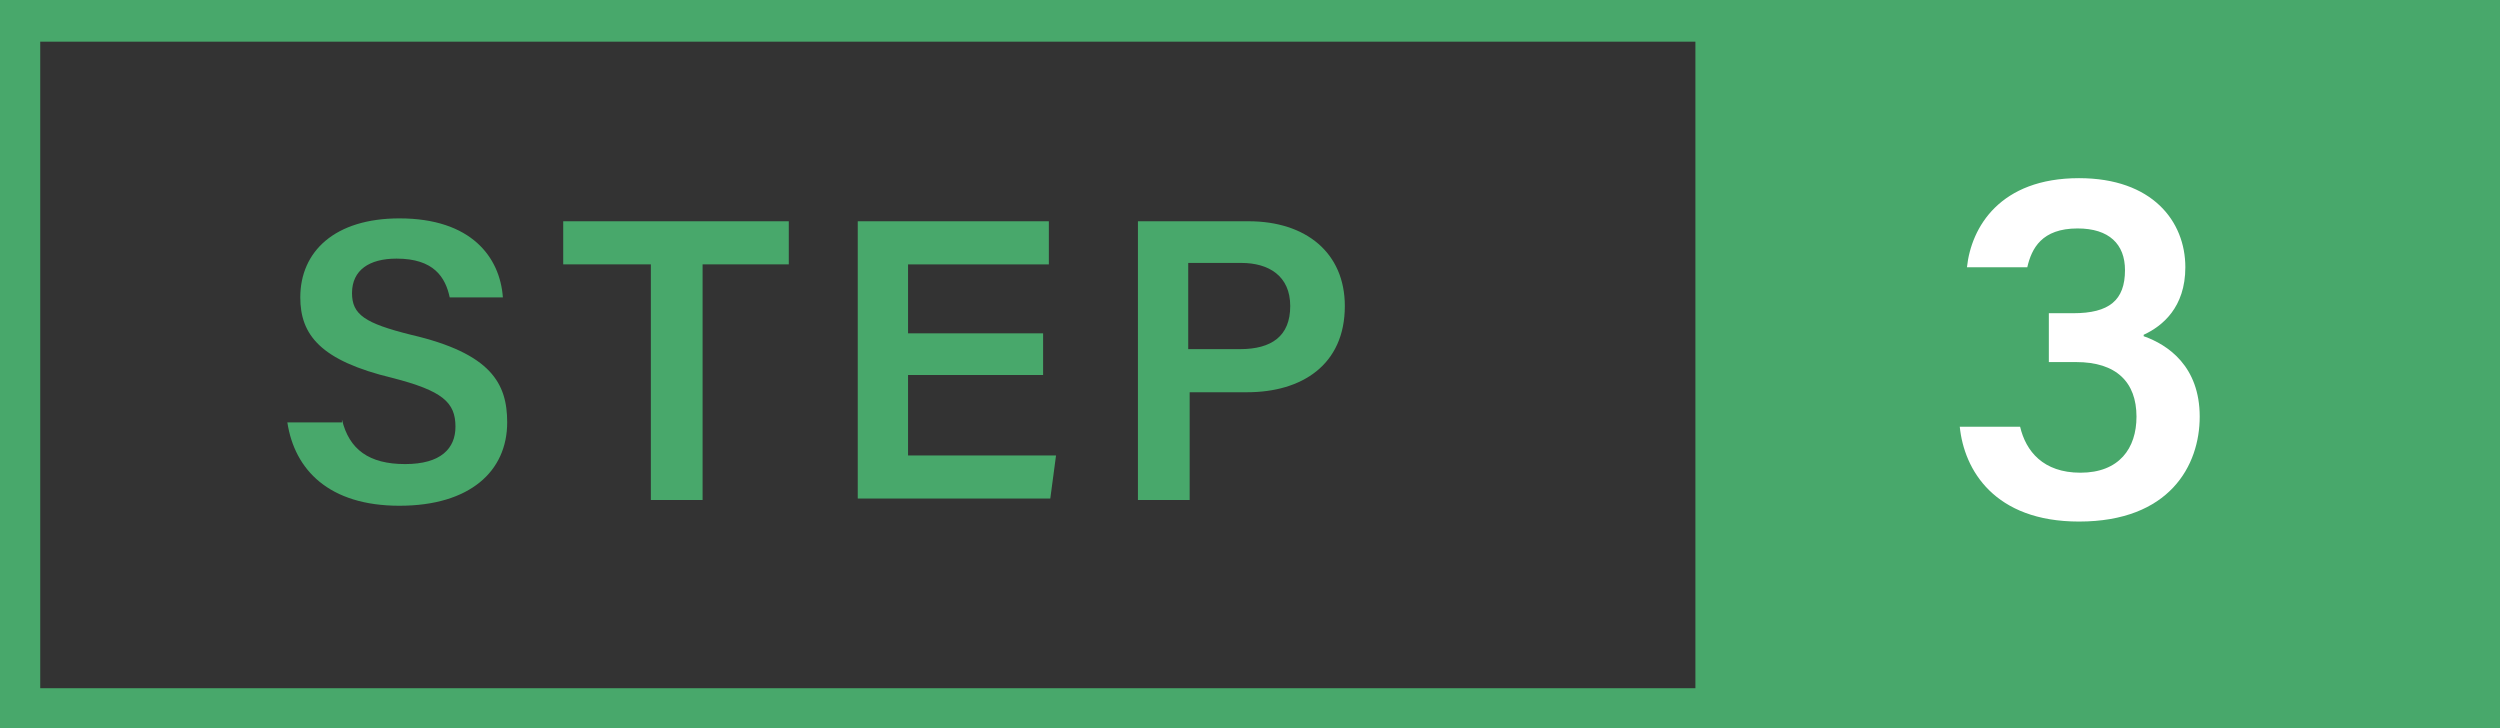 <?xml version="1.0" encoding="utf-8"?>
<!-- Generator: Adobe Illustrator 27.3.1, SVG Export Plug-In . SVG Version: 6.00 Build 0)  -->
<svg version="1.1" id="レイヤー_1" xmlns="http://www.w3.org/2000/svg" xmlns:xlink="http://www.w3.org/1999/xlink" x="0px"
	 y="0px" width="174px" height="50.7px" viewBox="0 0 174 50.7" style="enable-background:new 0 0 174 50.7;" xml:space="preserve">
<rect x="0" y="0" width="174" height="50.7" fill="#333333" stroke="none"/>
<style type="text/css">
	.st0{fill:#48A86B;}
	.st1{fill:#FFFFFF;}
</style>
<path class="st0" d="M174,50.7H0V0h174V50.7z M2.8,47.9h168.4v-45H2.8V47.9z"/>
<g>
	<rect x="119.5" y="1.4" class="st0" width="53.1" height="47.9"/>
	<path class="st0" d="M174,50.7h-56V0h56V50.7z M120.9,47.9h50.3v-45h-50.3V47.9z"/>
</g>
<g>
	<path class="st0" d="M23.8,29.2c0.5,2.1,1.9,3.1,4.4,3.1c2.5,0,3.5-1.1,3.5-2.6c0-1.7-0.9-2.5-4.4-3.4c-5-1.2-6.4-3-6.4-5.6
		c0-3.2,2.4-5.5,6.9-5.5c5,0,7,2.7,7.2,5.5h-3.7c-0.3-1.4-1.1-2.7-3.7-2.7c-1.9,0-3.1,0.8-3.1,2.4c0,1.5,0.9,2.1,4.1,2.9
		c5.6,1.3,6.7,3.4,6.7,6.1c0,3.4-2.6,5.8-7.5,5.8c-4.9,0-7.3-2.5-7.8-5.8H23.8z"/>
	<path class="st0" d="M45.2,18.4h-6v-3h15.7v3h-6v16.4h-3.6V18.4z"/>
	<path class="st0" d="M72.6,26.1h-9.4v5.6h10.3l-0.4,3H59.7V15.4h13.3v3h-9.8v4.8h9.4V26.1z"/>
	<path class="st0" d="M79.1,15.4h7.8c4,0,6.7,2.2,6.7,5.9c0,4.1-3,6-6.8,6h-4v7.5h-3.6V15.4z M82.7,24.3h3.6c2.2,0,3.5-0.9,3.5-3
		c0-2.1-1.5-3-3.4-3h-3.7V24.3z"/>
</g>
<g>
	<path class="st1" d="M136.9,18.6c0.3-2.8,2.3-6.2,7.8-6.2c5.1,0,7.4,3,7.4,6.2c0,2.8-1.6,4.1-2.9,4.7v0.1c1.7,0.6,3.9,2.1,3.9,5.6
		c0,3.4-2.1,7.3-8.4,7.3c-5.9,0-8-3.6-8.3-6.6h4.2c0.4,1.7,1.6,3.2,4.2,3.2c2.7,0,3.9-1.7,3.9-3.9c0-2.4-1.4-3.8-4.2-3.8h-1.9v-3.4
		h1.7c2.5,0,3.6-0.9,3.6-3c0-1.8-1.1-2.9-3.3-2.9c-2.5,0-3.2,1.4-3.5,2.7H136.9z"/>
</g>
</svg>
